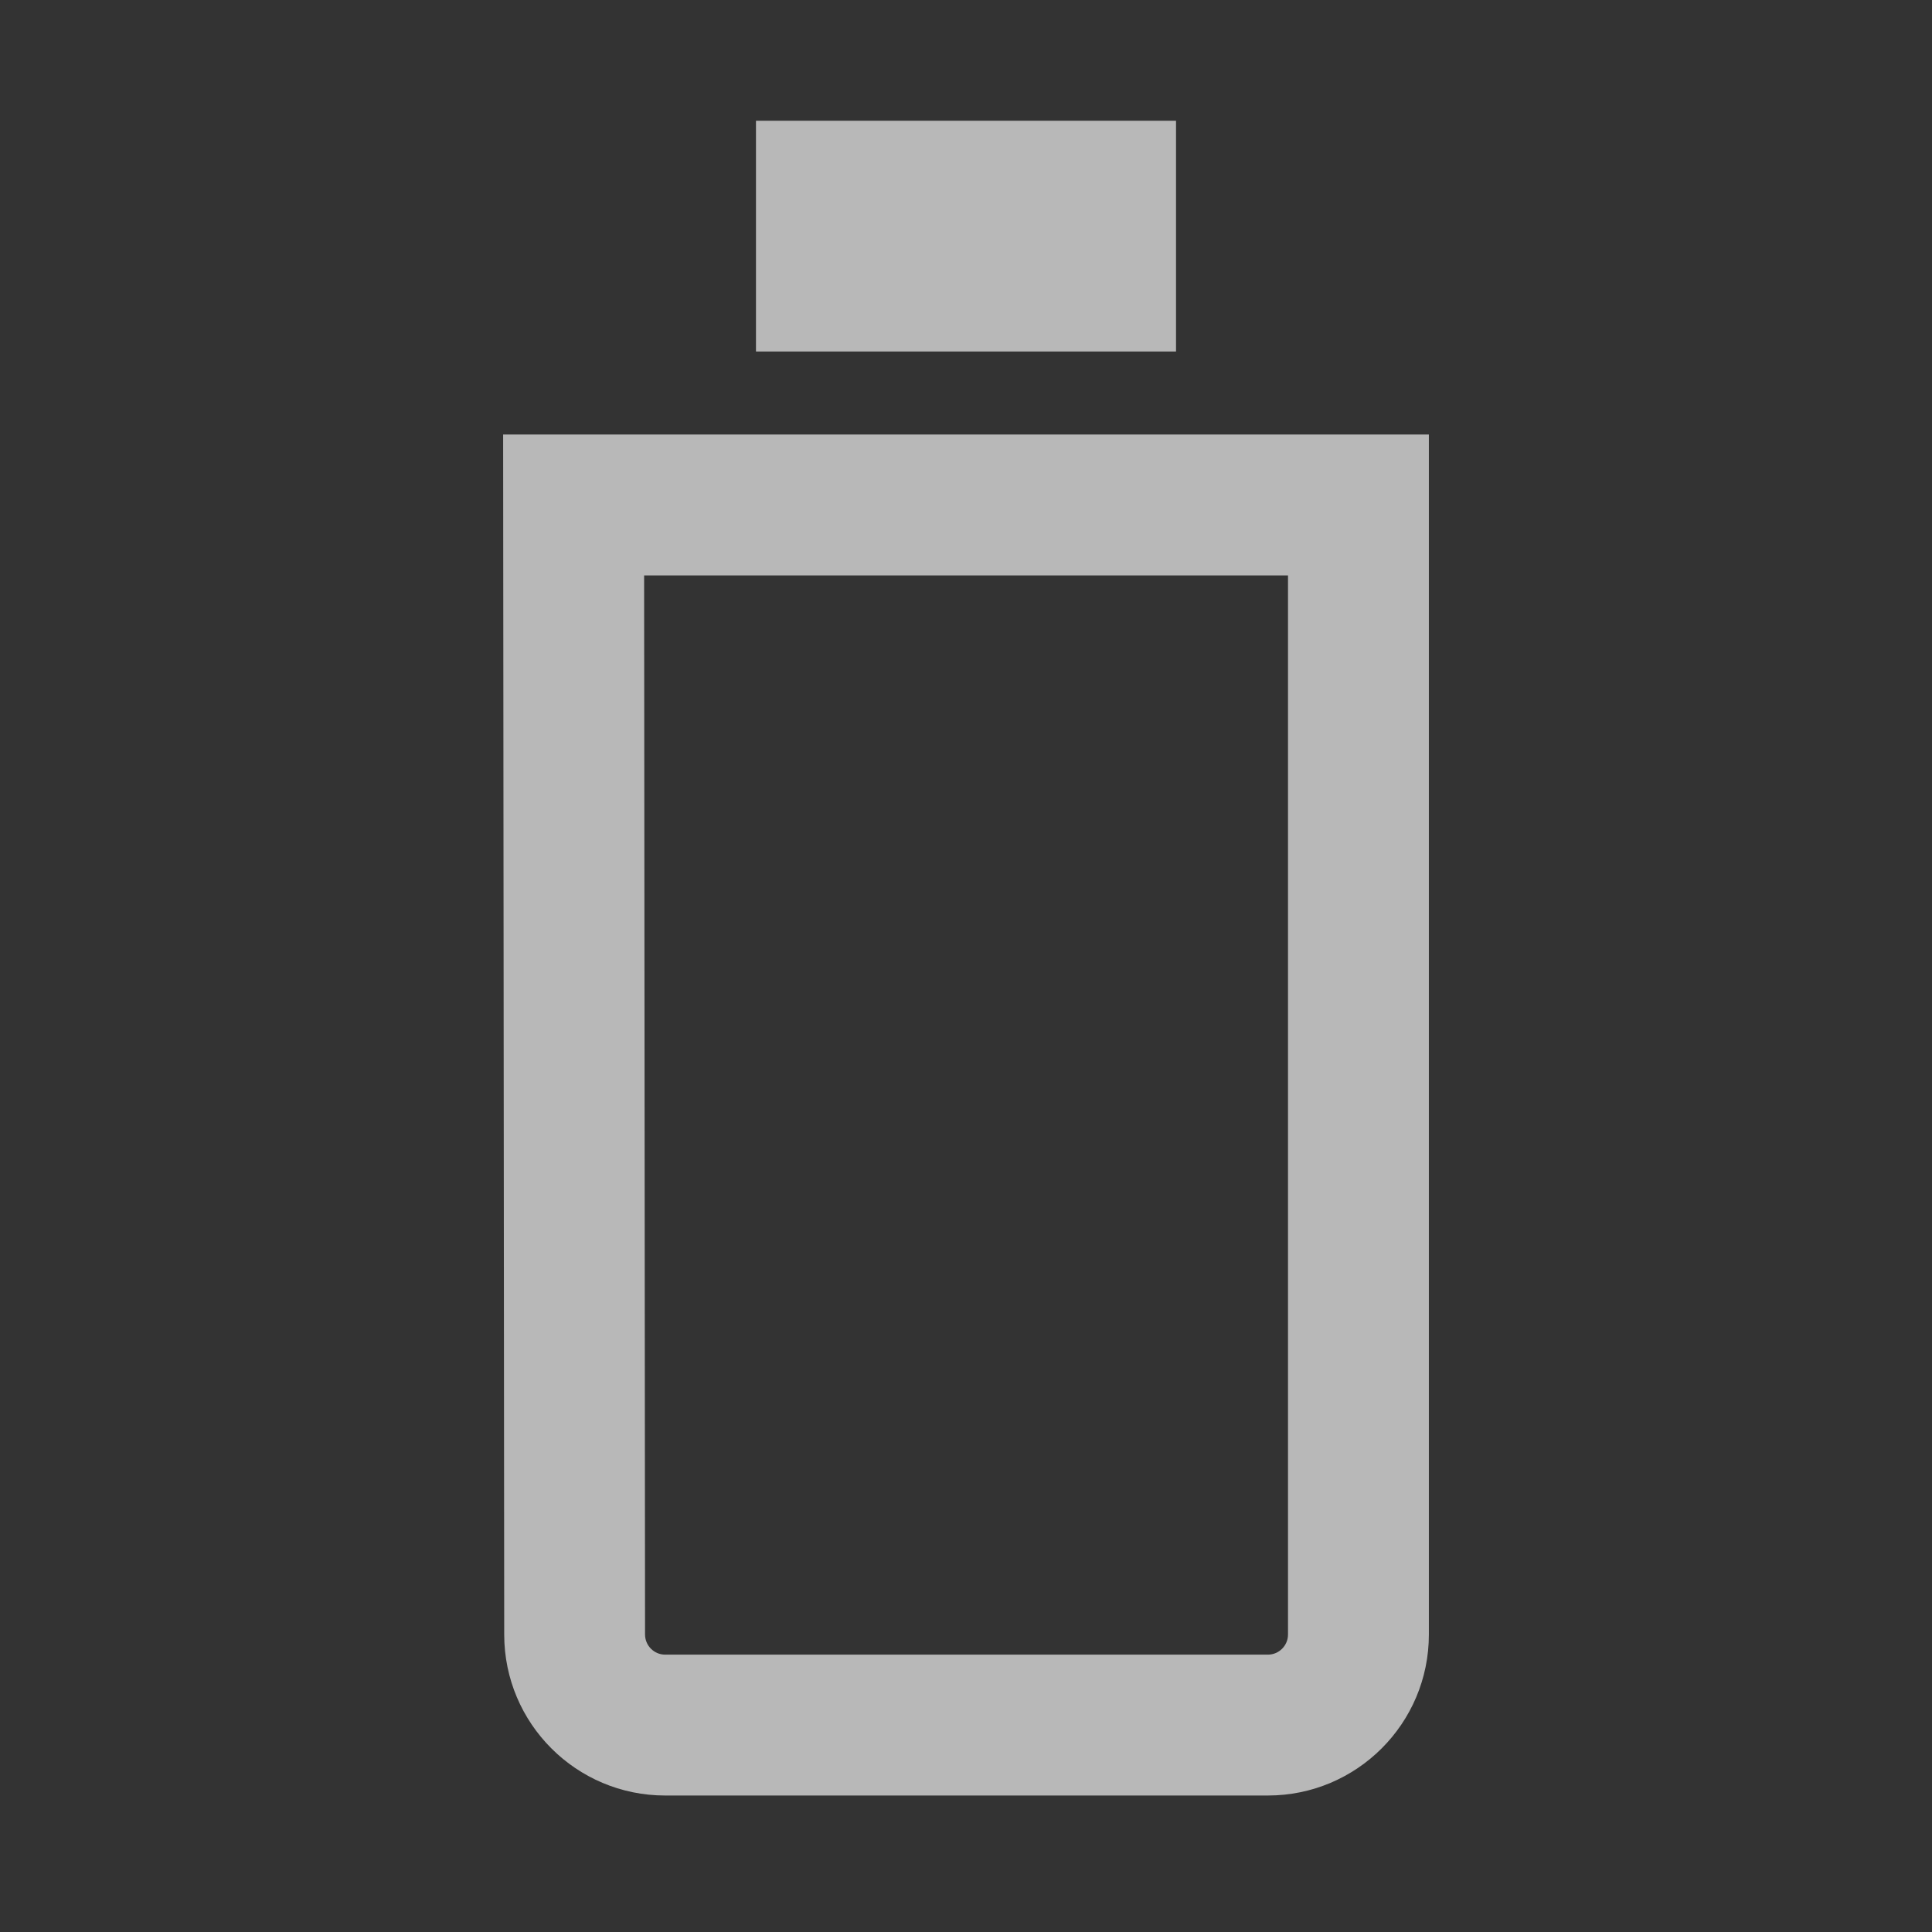 <svg width="48" height="48" viewBox="0 0 48 48" fill="none" xmlns="http://www.w3.org/2000/svg">
    <rect x="0" y="0" width="48" height="48" fill="#333333" stroke="none"/>
    <path d="M20.532 6.983V4.75H27.468V6.983H20.532Z" stroke="white" stroke-opacity="0.65" stroke-width="3.5" />
    <path fill-rule="evenodd" clip-rule="evenodd"
        d="M32 10.796H35.5V14.296V40.609C35.5 42.818 33.709 44.609 31.5 44.609H16.526C14.319 44.609 12.528 42.82 12.527 40.612L12.503 14.296L12.5 10.796H16H32ZM16.003 14.296L16.026 40.609C16.027 40.885 16.25 41.109 16.526 41.109H16.556H16.585H16.614H16.643H16.673H16.702H16.731H16.76H16.79H16.819H16.848H16.877H16.907H16.936H16.965H16.994H17.024H17.053H17.082H17.111H17.141H17.17H17.199H17.228H17.258H17.287H17.316H17.345H17.375H17.404H17.433H17.462H17.491H17.521H17.55H17.579H17.608H17.638H17.667H17.696H17.726H17.755H17.784H17.813H17.843H17.872H17.901H17.93H17.959H17.989H18.018H18.047H18.076H18.106H18.135H18.164H18.193H18.223H18.252H18.281H18.31H18.34H18.369H18.398H18.427H18.457H18.486H18.515H18.544H18.574H18.603H18.632H18.661H18.691H18.72H18.749H18.778H18.808H18.837H18.866H18.895H18.925H18.954H18.983H19.012H19.041H19.071H19.1H19.129H19.159H19.188H19.217H19.246H19.276H19.305H19.334H19.363H19.392H19.422H19.451H19.48H19.509H19.539H19.568H19.597H19.626H19.656H19.685H19.714H19.743H19.773H19.802H19.831H19.86H19.89H19.919H19.948H19.977H20.007H20.036H20.065H20.094H20.124H20.153H20.182H20.211H20.241H20.27H20.299H20.328H20.358H20.387H20.416H20.445H20.475H20.504H20.533H20.562H20.591H20.621H20.65H20.679H20.709H20.738H20.767H20.796H20.826H20.855H20.884H20.913H20.942H20.972H21.001H21.03H21.059H21.089H21.118H21.147H21.176H21.206H21.235H21.264H21.293H21.323H21.352H21.381H21.41H21.44H21.469H21.498H21.527H21.557H21.586H21.615H21.644H21.674H21.703H21.732H21.761H21.791H21.82H21.849H21.878H21.908H21.937H21.966H21.995H22.025H22.054H22.083H22.112H22.142H22.171H22.2H22.229H22.259H22.288H22.317H22.346H22.375H22.405H22.434H22.463H22.492H22.522H22.551H22.58H22.61H22.639H22.668H22.697H22.726H22.756H22.785H22.814H22.843H22.873H22.902H22.931H22.96H22.99H23.019H23.048H23.077H23.107H23.136H23.165H23.194H23.224H23.253H23.282H23.311H23.341H23.37H23.399H23.428H23.458H23.487H23.516H23.545H23.575H23.604H23.633H23.662H23.692H23.721H23.75H23.779H23.808H23.838H23.867H23.896H23.925H23.955H23.984H24.013H24.043H24.072H24.101H24.13H24.159H24.189H24.218H24.247H24.276H24.306H24.335H24.364H24.393H24.423H24.452H24.481H24.51H24.54H24.569H24.598H24.627H24.657H24.686H24.715H24.744H24.774H24.803H24.832H24.861H24.891H24.92H24.949H24.978H25.008H25.037H25.066H25.095H25.125H25.154H25.183H25.212H25.241H25.271H25.3H25.329H25.358H25.388H25.417H25.446H25.476H25.505H25.534H25.563H25.593H25.622H25.651H25.68H25.709H25.739H25.768H25.797H25.826H25.856H25.885H25.914H25.943H25.973H26.002H26.031H26.06H26.09H26.119H26.148H26.177H26.207H26.236H26.265H26.294H26.324H26.353H26.382H26.411H26.441H26.47H26.499H26.528H26.558H26.587H26.616H26.645H26.674H26.704H26.733H26.762H26.791H26.821H26.85H26.879H26.909H26.938H26.967H26.996H27.026H27.055H27.084H27.113H27.142H27.172H27.201H27.23H27.259H27.289H27.318H27.347H27.376H27.406H27.435H27.464H27.493H27.523H27.552H27.581H27.61H27.64H27.669H27.698H27.727H27.757H27.786H27.815H27.844H27.874H27.903H27.932H27.961H27.991H28.02H28.049H28.078H28.108H28.137H28.166H28.195H28.224H28.254H28.283H28.312H28.341H28.371H28.4H28.429H28.459H28.488H28.517H28.546H28.576H28.605H28.634H28.663H28.692H28.722H28.751H28.78H28.809H28.839H28.868H28.897H28.926H28.956H28.985H29.014H29.043H29.073H29.102H29.131H29.16H29.19H29.219H29.248H29.277H29.307H29.336H29.365H29.394H29.424H29.453H29.482H29.511H29.541H29.57H29.599H29.628H29.657H29.687H29.716H29.745H29.774H29.804H29.833H29.862H29.892H29.921H29.95H29.979H30.009H30.038H30.067H30.096H30.125H30.155H30.184H30.213H30.242H30.272H30.301H30.33H30.359H30.389H30.418H30.447H30.476H30.506H30.535H30.564H30.593H30.623H30.652H30.681H30.71H30.74H30.769H30.798H30.827H30.857H30.886H30.915H30.944H30.974H31.003H31.032H31.061H31.091H31.12H31.149H31.178H31.207H31.237H31.266H31.295H31.325H31.354H31.383H31.412H31.442H31.471H31.5C31.776 41.109 32 40.885 32 40.609V14.296H16.003Z"
        fill="white" fill-opacity="0.65" />
</svg>